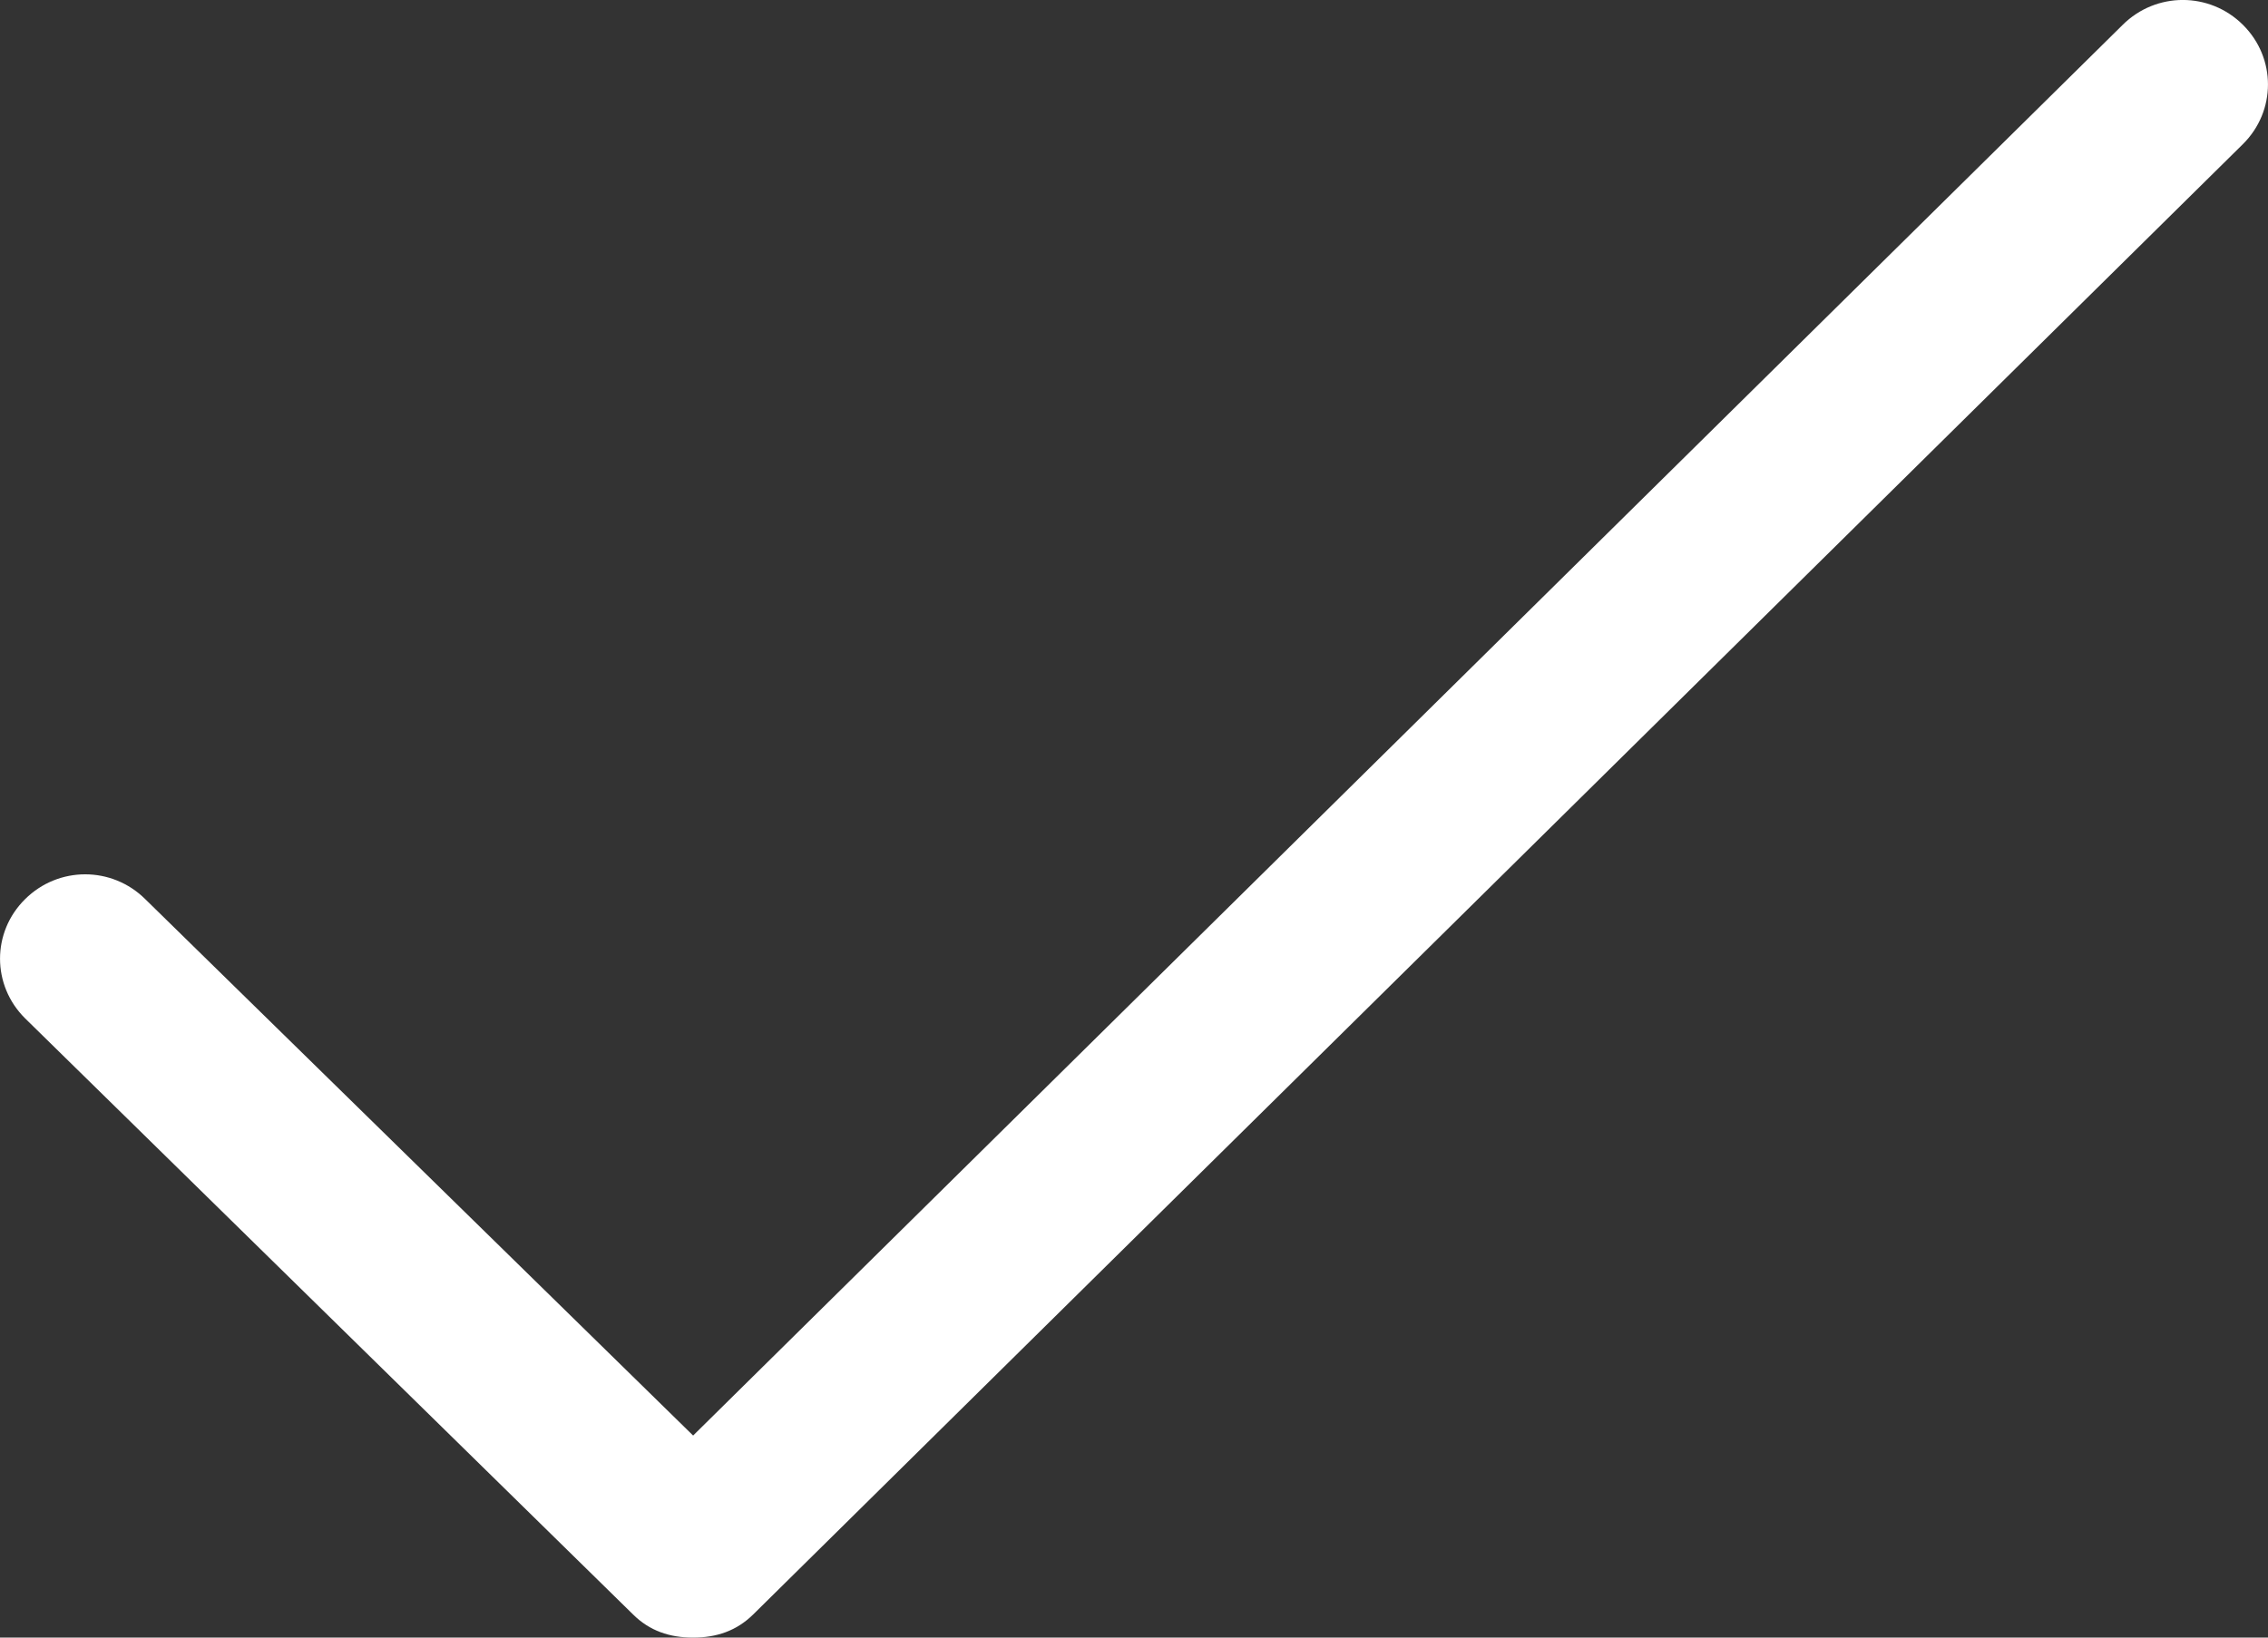 <svg width="18" height="13" viewBox="0 0 18 13" fill="none" xmlns="http://www.w3.org/2000/svg">
<rect x="0" y="0" width="18" height="13" fill="#333333" stroke="none"/>
<path d="M5.501 13C5.315 13 5.156 12.947 5.024 12.816L0.199 8.084C-0.066 7.821 -0.066 7.4 0.199 7.138C0.464 6.875 0.888 6.875 1.153 7.138L5.501 11.396L16.847 0.197C17.112 -0.066 17.536 -0.066 17.801 0.197C18.066 0.46 18.066 0.881 17.801 1.144L5.978 12.816C5.845 12.947 5.686 13 5.501 13Z" fill="white"/>
</svg>
